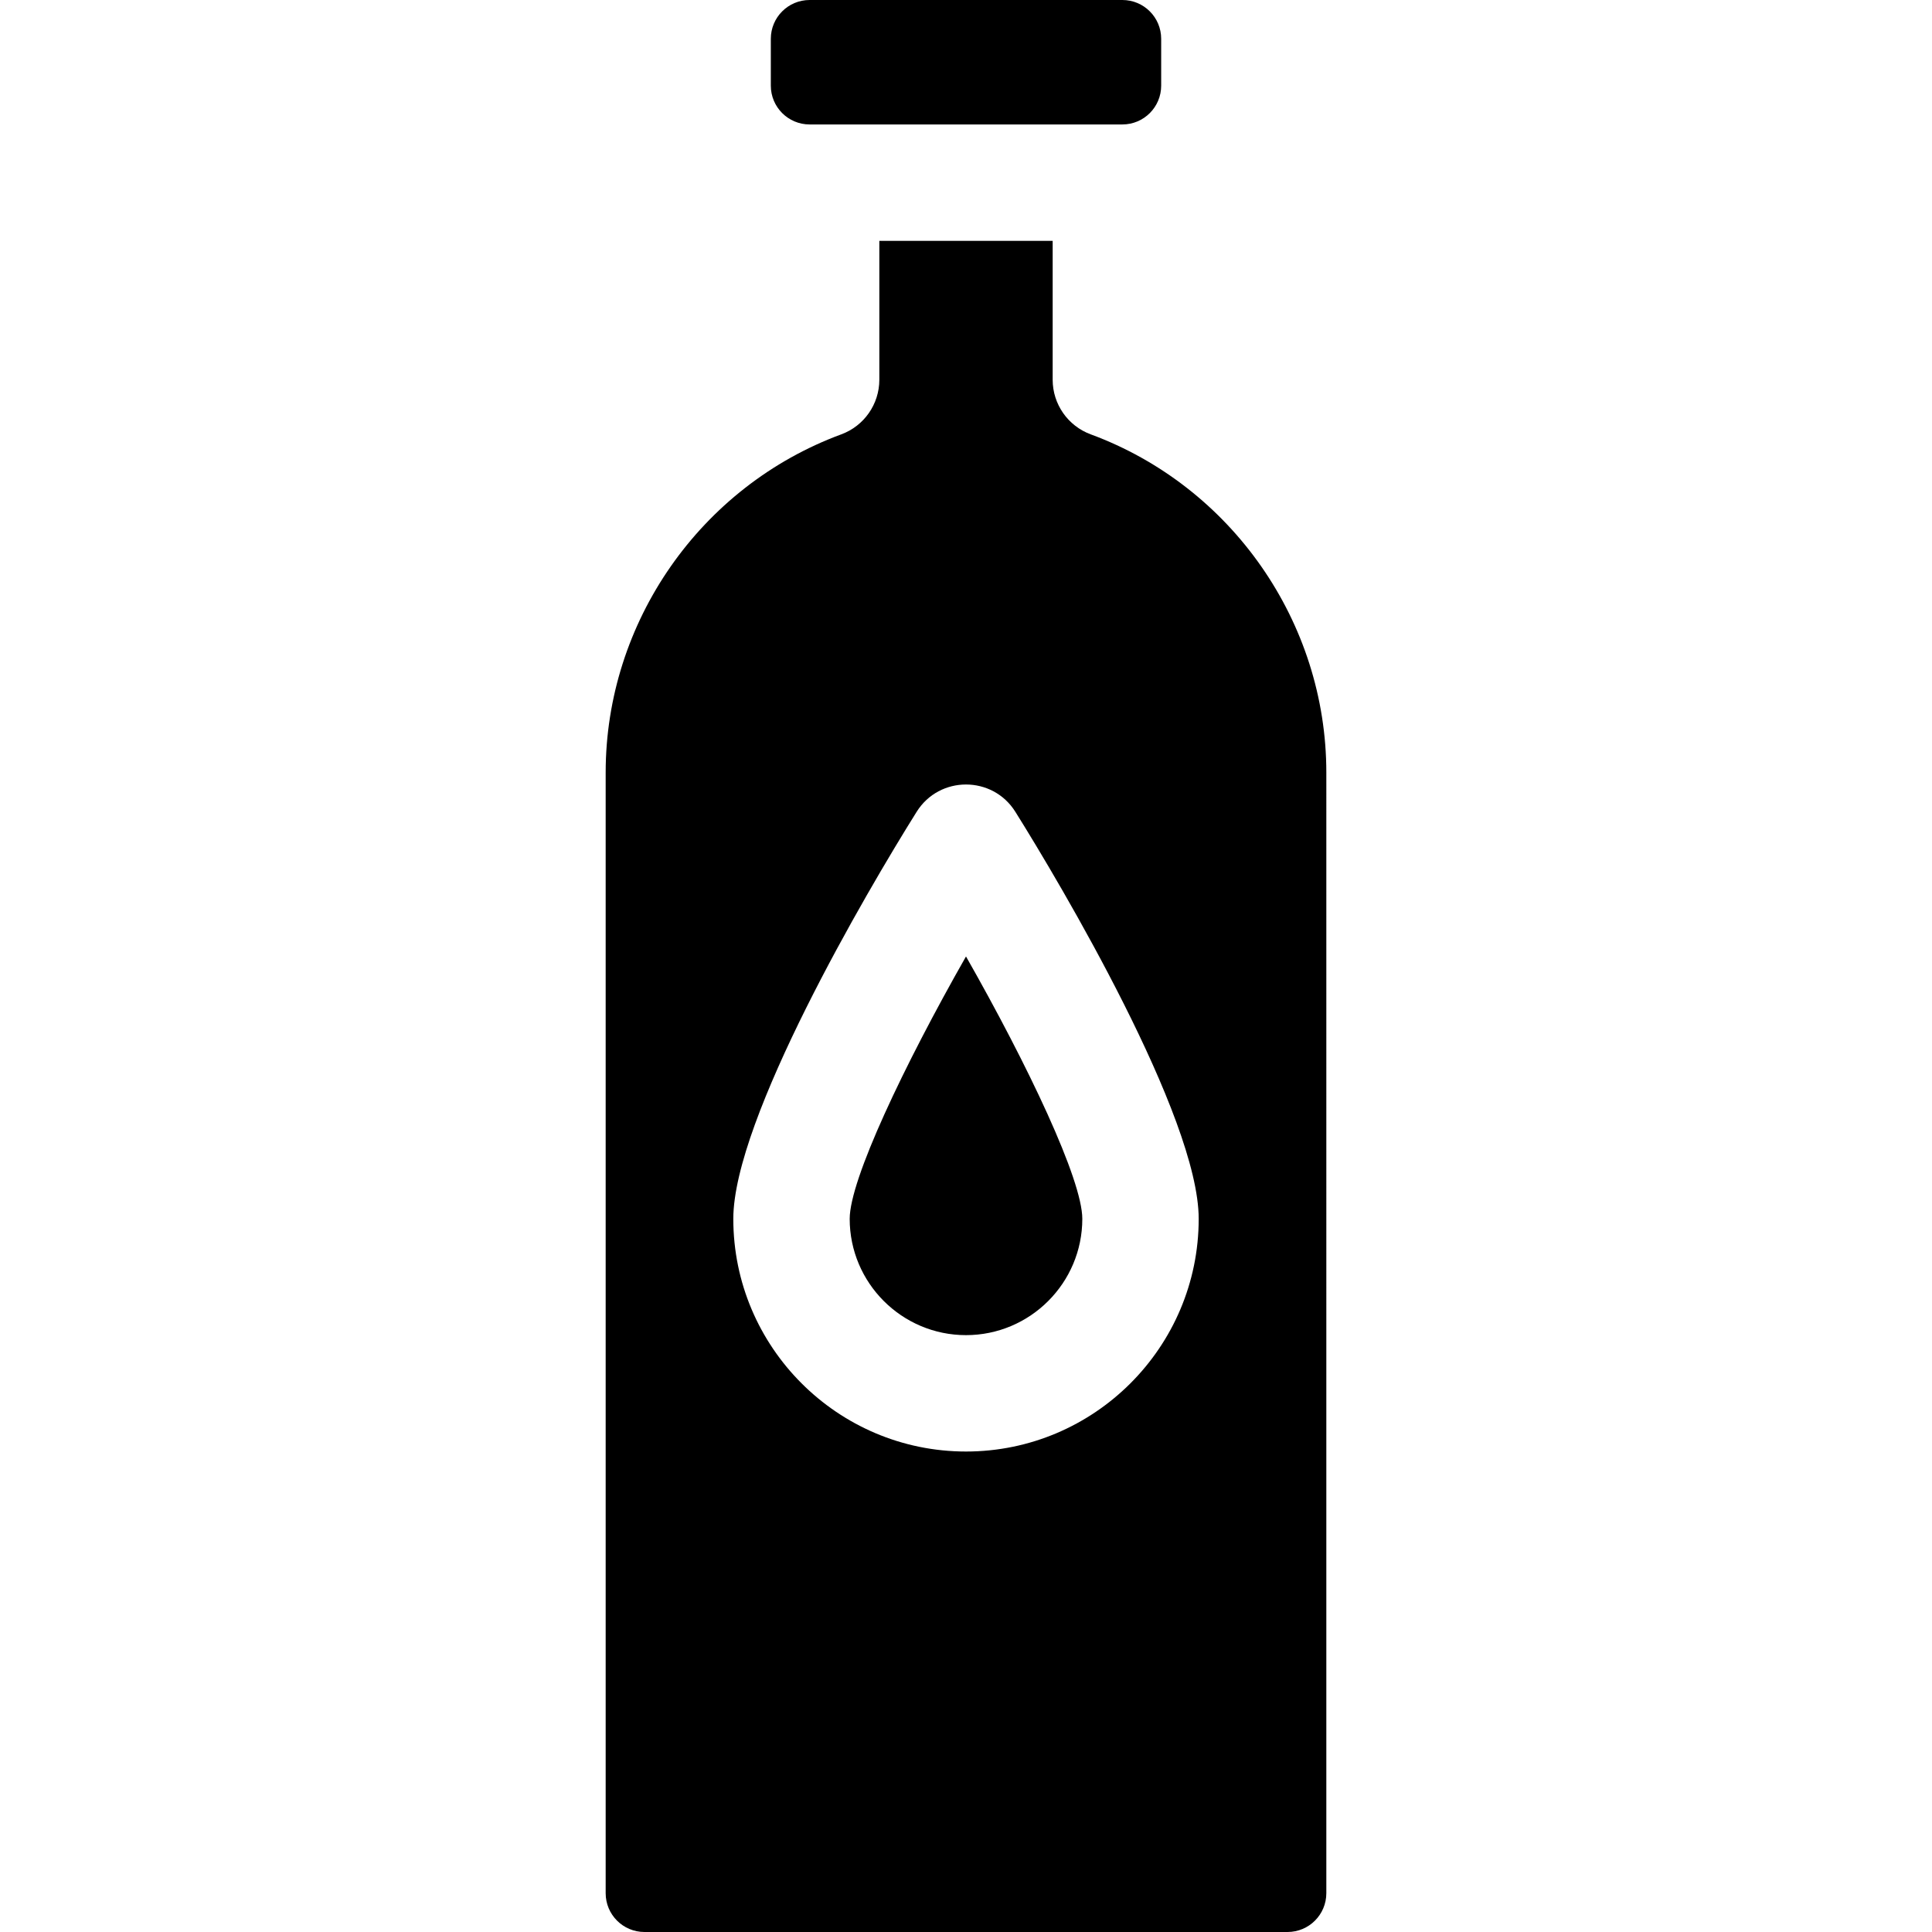 <?xml version="1.0" encoding="iso-8859-1"?>
<!-- Generator: Adobe Illustrator 19.0.0, SVG Export Plug-In . SVG Version: 6.00 Build 0)  -->
<svg xmlns="http://www.w3.org/2000/svg" xmlns:xlink="http://www.w3.org/1999/xlink" version="1.1" id="Layer_1" x="0px" y="0px" viewBox="0 0 498 498" style="enable-background:new 0 0 498 498;" xml:space="preserve" width="512" height="512">
<g>
	<path d="M281.15,111.96c-5.89-2.17-9.81-7.79-9.81-14.07V62.08h-44.68v35.81c0,6.28-3.92,11.9-9.81,14.07   c-36.33,13.41-60.73,48.44-60.73,87.17V488c0,5.523,4.477,10,10,10h165.76c5.523,0,10-4.477,10-10V199.13   C341.88,160.4,317.48,125.37,281.15,111.96z M249,374.15c-33.07,0-59.98-26.9-59.98-59.98c0-25.664,34.32-84.269,47.25-104.9   c5.873-9.41,19.596-9.396,25.46,0c11.496,18.344,47.25,78.59,47.25,104.9C308.98,347.25,282.07,374.15,249,374.15z"/>
	<path d="M219.02,314.17c0,16.53,13.45,29.98,29.98,29.98s29.98-13.45,29.98-29.98c0-10.06-13.95-39.46-29.98-67.63   C232.97,274.71,219.02,304.11,219.02,314.17z"/>
	<path d="M299.31,22.08V10c0-5.523-4.477-10-10-10h-80.62c-5.523,0-10,4.477-10,10v12.08c0,5.523,4.477,10,10,10h80.62   C294.833,32.08,299.31,27.603,299.31,22.08z"/>
</g>















</svg>
